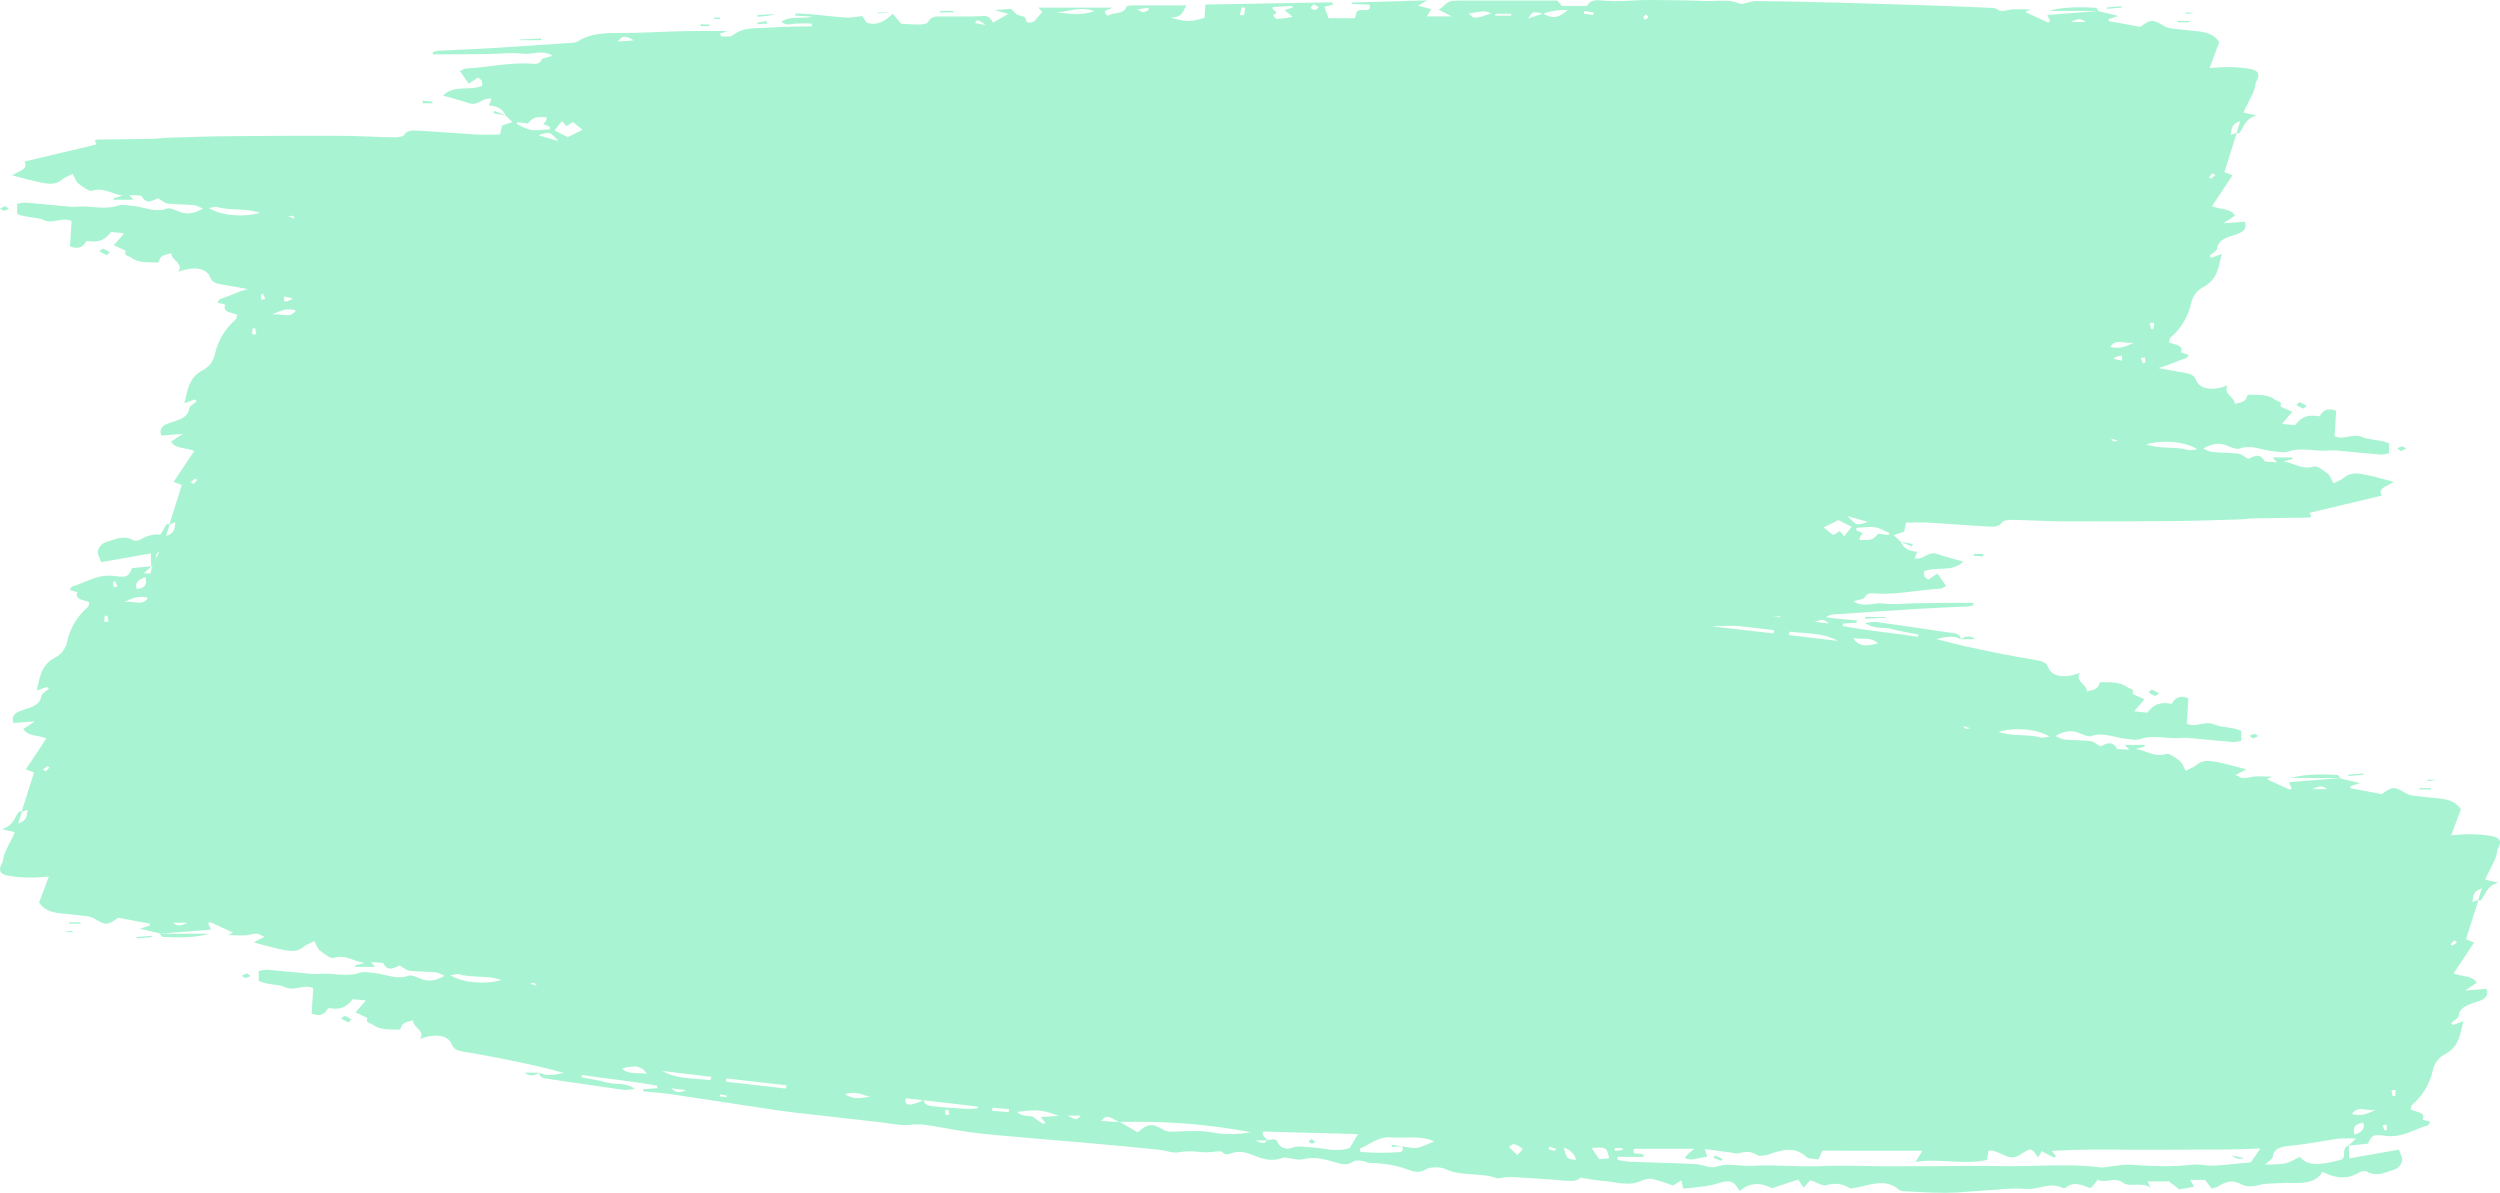 <svg xmlns="http://www.w3.org/2000/svg" xmlns:xlink="http://www.w3.org/1999/xlink" width="1065.6" height="508.414" viewBox="0 0 1065.6 508.414">
  <defs>
    <clipPath id="clip-path">
      <path id="Pfad_237" data-name="Pfad 237" d="M58.222,178.187c.037.186.079.376.116.558q3.158-.256,6.327-.508c-.026-.2-.053-.4-.084-.6q-3.174.279-6.359.546m9.968-1.426c.369.535.707,1.349,1.108,1.36,6.7.275,13.425.519,19.979-1.36Zm488.031-.639c0,.209,0,.419.005.624h5.652c-.005-.205-.005-.415-.005-.624Zm27.678-.186.005.174h4.6c-.026-.12-.042-.244-.063-.368q-2.272.1-4.544.194m-554.537-.329a18.548,18.548,0,0,0-1.921.469h3.551c-.005-.159-.005-.326-.011-.488-.327,0-.66-.023-.992-.023a4.224,4.224,0,0,0-.628.043m606.711-1.019c-1.061.132-2.106.357-3.156.535.021.081.053.159.074.24l6.776-.36-.09-.732c-1.2.1-2.412.171-3.6.318m19.657-.632h2.512c.005-.178.016-.36.021-.539l-2.5-.116c-.016.217-.026.434-.037.655M29.409,171.914l.016.574H34.5c-.116-.194-.232-.384-.348-.574Zm606.12-.55c.106.36.216.721.327,1.077,1.325-.233,2.644-.461,3.963-.7-.042-.213-.09-.426-.132-.643-1.388.085-2.776.178-4.158.264m24.718-1.116-.032.709q1.876.07,3.752.132c.016-.279.021-.562.037-.841Zm71.683-5.975.047.721q4.488-.209,8.976-.411c-.095-.1-.2-.205-.29-.31Zm46.38-26.878-.032.756c1.351.109,2.691.213,4.042.318.032-.357.069-.713.106-1.073Zm-26.486-3.209c.174-.337.348-.674.517-1.015q-2.588-.482-5.177-.961l4.66,1.976m208.992-42.6a7.94,7.94,0,0,0-1.958.794c.491.391.982,1.093,1.478,1.093.649,0,1.3-.55,2.264-1.011-.813-.422-1.33-.876-1.726-.876h-.058m-45.024-17.62a18.932,18.932,0,0,0,2.892,1.449c.237.074,1.013-.752,1.541-1.163L917.1,72.62ZM835.74,51.214a.089.089,0,0,0-.016.062l-.005-.035h-.005l.011.035.106-.062h-.09m.09,0c1.726-.019,3.451-.023,6.137-.023a5.361,5.361,0,0,0-3.05-1.163,6.119,6.119,0,0,0-3.087,1.186m-330.9-29.66,1.562,1.407c.58-.531,1.282-.915,1.2-1.159a1.714,1.714,0,0,0-1.251-.829h-.069a4.6,4.6,0,0,0-1.446.581M108.8,14.749c2.317.481,3.963.822,5.6,1.163-1.546-1.062-2.084-1.434-3.166-1.434a19.217,19.217,0,0,0-2.433.271m222.564-.337q1.583.756,3.161,1.523c.259-.3.522-.6.781-.9-1.077-.477-2.158-.949-3.24-1.43-.232.267-.47.531-.7.8m69.15,163.908c.517-.4,1.008-1.1,1.562-1.132a2.447,2.447,0,0,1,1.836.887c.158.3-.691.887-1.3,1.585-.923-.593-1.509-.965-2.095-1.341m72.264-.946a6.9,6.9,0,0,1,2.232-1.186c.607-.089,1.393.527,2.945,1.19-2.158.337-3.419.535-4.686.736Zm23.367-.725c5.974-2.081,11.2-1.023,16.232-.446-3.6.066-7.082,1.376-10.96,1.376a14.942,14.942,0,0,1-5.272-.93m-212.9-.55c.1-.36.185-.725.274-1.085q1.987.285,3.963.577l-.158,1.163q-2.034-.326-4.079-.655m148.628,2c.148-1.062.3-2.127.443-3.185.591.035,1.182.066,1.768.1-.227,1.077-.449,2.151-.676,3.228-.517-.05-1.024-.1-1.536-.143m-113.461-3.364h6.844l.032.814h-6.718l-.158-.814M294.39,177.11c3.8-3.395,6.538-3.8,10.354-1.546-1.741.9-5.836,1.6-8.934,1.6-.5,0-.982-.019-1.42-.058m32.617-1.445c7.356-2.418,7.356-2.418,9.509.132a15.656,15.656,0,0,0-3.135.384,15.765,15.765,0,0,1-3,.384,6.508,6.508,0,0,1-3.372-.9m-21.979-.066c1.757-.585,3.536-1.174,6.148-2.038-1.208,1.922-1.668,2.635-2.939,2.635a15.834,15.834,0,0,1-3.208-.6m106.538,2.589c1.161-.341,2.311-.682,3.551-1.046-1.092-.907-2.026-1.693-3.5-2.918a61.117,61.117,0,0,1,6.712-.911c.538-.012,1.145,1.143,1.715,1.763-3.773,1.178,1.219,1.984-.037,3.344-2.517.139-5.346.295-8.169.453-.095-.229-.185-.457-.274-.686M260.042,174.06c.248-.438.913-.748,1.409-1.108.243.372.712.763.665,1.116s-.6.678-1.119,1.209c-.454-.546-1.087-1-.955-1.217M73.7,172.049h6.185a8.974,8.974,0,0,1-3.472,1.174,4.218,4.218,0,0,1-2.712-1.174m468.8-1.306c1.483.279,2.971.562,4.369.822-.095.736-.412,1.12-.971,1.12-.712,0-1.821-.62-3.4-1.941m150.021-6.565,6.749-.473c-.929,1.391-1.884,2.027-3.018,2.027a7.127,7.127,0,0,1-3.731-1.554m37.061-32.761a6.112,6.112,0,0,1,.359-1.643,5.337,5.337,0,0,1,1.145-1.132l-2.908-1.376c.042-.322.079-.643.121-.965,2.649-.124,5.4-.628,7.921-.256,2.2.326,4.132,1.639,6.18,2.515-.153.26-.311.519-.47.779-1.435-.194-2.881-.4-4.28-.581-2.01,2.2-2.723,2.728-5.652,2.728-.675,0-1.462-.031-2.417-.07M9.288,124.8c.712-.26,1.43-.527,2.449-.907-.39,2.344.021,4.631-3.968,5.859.57-1.845,1.055-3.41,1.52-4.952M714.31,126.1c2.1-1.046,4.127-2.054,6.269-3.119,1.926.957,3.668,1.821,5.689,2.829-.987,1.256-1.879,2.379-3.193,4.046-.718-.849-1.288-1.535-1.868-2.224-1.034.647-1.847,1.155-2.792,1.748-1.261-1.008-2.507-2-4.106-3.278m10.2-4.832c3.71,1.066,6.01,1.724,8.57,2.457a13.555,13.555,0,0,1-3.873,1.039c-1.435,0-2.348-.977-4.7-3.5M18.264,106.741c.644-.484,1.282-.977,1.963-1.422.032-.019.865.508.818.577a20.508,20.508,0,0,1-1.5,1.67ZM869.792,93.124c-5.509-1.624-11.852-.287-17.979-2.434,7.24-2.062,17.013-1.1,21.773,2.081-1.2.128-2.274.434-3.129.434a2.441,2.441,0,0,1-.665-.081M836.806,88.23c1.42.442,2.185.678,2.95.922a11.5,11.5,0,0,1-1.868.31h-.005c-.19,0-.412-.45-1.077-1.232M789.93,50.722c3.662.729,7.446-.705,10.544,2.236a19.49,19.49,0,0,1-5.087.88,5.983,5.983,0,0,1-5.456-3.116m-27.567-1.306c.163-.461.332-.922.5-1.383,6.95.849,14.311.326,20.459,3.91q-10.48-1.261-20.955-2.527m-32.032-3.6c.095-.465.19-.926.285-1.391q12.768,1.465,25.541,2.933c-.079.461-.158.922-.232,1.38q-12.8-1.459-25.594-2.922m42.886-2.034c3.267-1.651,4.8-.643,6.264.732-1.7-.2-3.409-.4-6.264-.732M44.675,41.251a4.854,4.854,0,0,1,1.082-.066c.206.86.348,1.732.5,2.6-.607,0-1.214.012-1.826.016.069-.853.111-1.705.248-2.55m710.917.155c.143-.229.3-.453.443-.686l2.839.407-.206.787q-1.544-.25-3.077-.508m-58.918-.729c2.4-.407,5.536-.814,8.77,1.345a11.43,11.43,0,0,1-7.752-.24,16.357,16.357,0,0,0-2.961-.806c.57-.054,1.224-.174,1.942-.3m-24.48-1.213a20.561,20.561,0,0,1,4.765-1.79c2.169-.326,3.166.709,2.565,2.6-2.475-.271-4.9-.543-7.33-.814M648.8,36.729l-.016-.694a27.089,27.089,0,0,1,3.731-.3c4.559.252,9.14.453,13.652.992,2.253.267,5.377.109,5.694,2.7-7.72-.856-15.388-1.779-23.061-2.7m-13.319-1.073q.095-.634.19-1.279,3.522.285,7.045.574c-.058.434-.121.864-.185,1.294q-3.515-.3-7.05-.589m25.6-2.422,1.52.008a12.651,12.651,0,0,1,.185,1.984,12.239,12.239,0,0,1-1.536.143c-.058-.713-.116-1.426-.169-2.135M63.1,33.555c-1.525,2.5-3.662,2.2-6.095,1.907a13.593,13.593,0,0,0-3.995-.078c3.7-1.848,6.311-2.817,10.09-1.829m547.466-.643h-5.625c1.7-2.027,1.7-2.027,5.625,0M588.68,30.118c3.018.205,5.182.357,7.557.519-1.04,1.155-1.694,1.759-2.617,1.759-1.024,0-2.375-.736-4.939-2.279m25.71,2.67c2.317-.151,4.628-.306,7.7-.508-1.071-1.2-1.615-1.8-2.153-2.4a5.393,5.393,0,0,1,.982-.543,27.338,27.338,0,0,1,4.3,3.054c2.079.69,5.061-.054,6.765,2.089a52.075,52.075,0,0,1-7.177.651c-3.425,0-6.153-.686-10.417-2.341M48.216,26.855c.005-.116.649-.225,1-.337.274.752.544,1.5.818,2.248-.554.109-1.1.217-1.646.326a16.831,16.831,0,0,1-.169-2.236m484.316-1.042A44.7,44.7,0,0,1,549,25.739c4.617.872,9.741.581,14.607.376,2.47-.1,4.391-.384,6.586.984,4.29,2.666,6.269,2.352,10.5-1.341,2.517,1.473,5.055,2.957,7.594,4.445q-2.913.041-5.81.043a255.017,255.017,0,0,1-49.942-4.433M62.047,24.755c.29,2.131,1.029,4.394-3.715,5.131-1.077-3.038,1.1-4.174,3.715-5.131m468.664-2.472h-5.066c1.224-2.189,3.361-.345,5.066,0m-43.963,2.724c1.414-2.333,2.385-3.953,3.557-5.89,5.493-2.062,11.393.074,17.266.314,2.533.109,4.728.767,7.414-.3,2.485-.988,5.224.364,5.91,2.174.686,1.794,1.916,1.558,3.156,1.325a6.188,6.188,0,0,1,1.383-.163c.654.752,1.34,1.488,1.91,2.271.164.217-.084.6-.237,1.364-13.172-.357-26.406-.717-40.359-1.093M402.3,18.69c.19-.275.464-.8.554-.791.95.171,1.863.422,2.792.655-.169.364-.338.732-.507,1.1-.95-.322-1.894-.639-2.839-.961m-28.375-.4c1.092-.171,2.185-.337,3.277-.508l.174,1.263H374.01c-.026-.248-.058-.5-.084-.756m94.053,1.461c-.475-1.159-.792-2.329,1.557-2.457,2.828-.155,5.673-.26,8.512-.244,2.433.008,4.86.213,7.636.349.037.333.417,1.364.116,1.484-4.237,1.728-7.5,5.138-13,4.724-1.984-.147-4-.1-6.011-.062-4.29.093-8.575.182-12.5-1.581,2.369-.961,4.623-2.294,7.171-2.767,1.989-.368,4.343.337,6.544.566,1.446.244,2.881.484,4.327.725.042-.31.084-.62.132-.93Q470.218,19.655,467.978,19.756Zm-47.662,1.008a10.787,10.787,0,0,1-3.689-2c-.216-.182,1.04-1.3,2.185-2.658a49.347,49.347,0,0,1,3.6,3.468,5.424,5.424,0,0,1-2.026,1.2l-.074-.012m-40.575-6.076c1.726-.147,2.987-.256,4.179-.36,1.15,1.659,2.216,3.2,3.272,4.735-1.435.132-2.554.225-3.441.225-2.9,0-3.3-.969-4.011-4.6m14.1-.659c3.868.384,3.868.384,5.214,5.115a6.789,6.789,0,0,1-5.214-5.115M91.335,12.6c2.343-.554,5-.391,8.881-.628C98.5,13.582,96.981,14.354,96.9,15.2c-.4,4.038-3.937,4.487-8.422,4.933-6.612.663-13.082,2.038-19.662,2.953a62.67,62.67,0,0,1-7.43.043c1.488-1.4,2.338-2.193,3.187-2.988,3.3-1.349.718-4.228,2.876-5.948,9.784-2.813,15.161-2.565,17.778,1.155,2.047-.957,3.916-2.228,6.111-2.747m75.9-1.523a11.67,11.67,0,0,1,2.5-.3c9.193,1.213,18.417.98,27.652.748,5.008-.124,10.026-.252,15.034-.147,10.528.229,21.076-.023,31.615-.054,5.926-.016,11.847-.035,17.773-.012,9.24.035,18.512.488,27.71.058,4.66-.217,9.3-.066,13.942.093,5.113.171,10.216.345,15.33.016a36.379,36.379,0,0,1,5.62.209c3.256.291,6.544.581,9.947-.643,2.1-.752,5.683,1.062,8.644,1.205,9.383.45,18.792.628,28.185.992a40.268,40.268,0,0,1,4.918.771l.042,1.306H364.923c-.216,2.86,5.747-.457,4.142,3.43H343.329c1.625-1.259,2.2-1.628,2.638-2.065.491-.477.865-1.019,1.541-1.837a8.6,8.6,0,0,0-2.6-.682c-2.19.283-4.332.767-6.976,1.267.148.488.464,1.476,1.018,3.2-3.7-.488-6.923-.918-10.153-1.337-1.467-.19-3.166-.779-4.369-.442-2.976.837-5.293.853-7.879-.806-.871-.558-3.414-.205-4.834.291-5.784,2.034-11.224,3.612-16.19-1.166-.786-.76-3.177-.616-5-.915-.612,1.318-1.092,2.348-1.71,3.681H246.195c1.124-1.845,1.889-3.1,2.945-4.836-4.876.841-9.7.57-14.522.3-5.309-.295-10.612-.593-15.937.593-.222,1.387-.417,2.592-.617,3.887a6.658,6.658,0,0,1-2.005.062,44.809,44.809,0,0,1-5.1-2.077,6.056,6.056,0,0,0-6.538.438c-4.6,2.988-4.617,2.972-7.557-1.217-.607,1.093-1.04,1.864-1.5,2.666-1.752-.922-3.52-1.852-5.288-2.778-.3.182-.591.368-.881.546.528.682,1.055,1.36,1.81,2.333-10.132.651-20.211.585-30.274.523-4.686-.031-9.372-.066-14.053-.023-4.385.039-8.765.039-13.177.035-10.148-.008-20.47-.008-31.372.477,1.953-2.809,3.113-4.484,4.084-5.875,5.72-.535,10.881-1.166,16.084-1.438a23.162,23.162,0,0,1,3.921.256,19.313,19.313,0,0,0,4.512.2c8.955-1.054,17.821-.659,26.776-.05.375.023.755.035,1.135.035,2.823,0,5.731-.632,8.6-.922M235.878,0c-5.689.058-11.356.713-17.05,1.035-5.478.306-11.071,1.116-16.433.616a21.094,21.094,0,0,0-6.38.694c-3.23.69-6.427,1.38-9.72-.318a1.688,1.688,0,0,0-1.24.167c-3.52,3.019-6.95.86-10.681-.213-.887,1.073-1.763,2.139-2.992,3.635-1.409-.837-2.976-.6-4.623-.372-1.989.279-4.1.558-6.206-1.027-1.235-.93-3.087-.856-5.061-.787-2.264.085-4.686.167-6.491-1.271.343.806.691,1.616,1.161,2.709h-9.034c-1.325-1.031-2.807-2.182-4.417-3.437-2.158.388-4.206.76-6.306,1.139.58,1.058,1.029,1.868,1.609,2.933h-6.227c-.95-1.205-1.863-2.379-2.887-3.681a12.437,12.437,0,0,0-2.691.829c-3.177,2.077-6.116,3.189-10.253.81-1.509-.868-4.865-.872-6.813-.279-3.193.977-6.28.705-9.462.942-1.472.109-3.008.093-4.554.07-5.23-.07-10.549-.14-13.5,4.755C70.221,6.134,65.1,5.534,59.958,8.692a4.4,4.4,0,0,1-2.945.481C52.6,6.46,48.67,8.893,44.876,9.924a5.21,5.21,0,0,0-3.145,3.681c-.259,1.511.85,3.154,1.377,4.782C49.852,17.2,56.649,16,64.322,14.648c.032,1.883.063,3.678.1,5.476-2.639.26-5.293.523-8.164.81-1.462,3.449-2.084,4.123-7.029,3.387C41.72,23.2,36.8,27.045,30.77,28.75c-.443.128-.591.81-1.045,1.492,1.23.353,3.314.907,3.293.957-1.472,3.294,2.865,3.209,5.04,4.282-.248.86-.158,1.635-.644,2.05a26.85,26.85,0,0,0-8.807,14.753,9.965,9.965,0,0,1-5.33,6.882c-6.111,3.317-6.243,8.676-7.683,13.974l4.359-1.569c.306.244.607.488.918.732-1.135,1.05-3.113,2.05-3.256,3.174-.528,4.1-4.918,4.883-8.781,6.255-2.628.93-4.053,2.375-3.108,5.208,2.612-.2,5.214-.4,9.182-.713-2.354,1.562-3.689,2.441-4.96,3.278,1.842,3.22,6.211,2.461,9.81,4.03-2.86,4.3-5.72,8.614-8.755,13.172,1.1.411,2.348.876,3.493,1.306-1.763,5.584-3.515,11.133-5.272,16.686-.438-.008-1.04-.112-1.129,0-2.037,2.53-2.158,5.879-7.3,7.506,2.549.57,3.952.887,5.483,1.228-.232.612-.364,1.066-.57,1.492-1.245,2.5-2.623,4.98-3.715,7.518-.628,1.453-.522,3.092-1.251,4.5A5.637,5.637,0,0,0,0,149.341v.05c.016,1.213.908,2.046,3.055,2.546a49.9,49.9,0,0,0,9.615.88c2.48.078,4.976-.236,8.132-.415-1.6,4.278-2.913,7.785-4.137,11.064,1.942,3.046,5.14,4.193,9.055,4.588,3.863.384,7.731.783,11.573,1.275a7.486,7.486,0,0,1,2.86.977c4.807,2.961,5.71,2.937,10.216-.349,4.639.856,9.071,1.678,13.509,2.5-.053.287-.1.566-.153.849l-4.063,1.314c3.472.825,5.952,1.418,8.438,2.011l-.169.128h.259l-.016-.016c7.224-.581,14.449-1.155,21.773-1.736-.433-.938-.823-1.806-1.219-2.666.3-.174.586-.349.887-.523,3.261,1.5,6.517,3,9.815,4.515-.565.236-1.108.469-2.422,1.027,3.726,0,6.47.36,8.923-.1,2.237-.426,4.005-1.07,5.873.477a5.291,5.291,0,0,0,2.422.345c8.28.349,16.549.713,24.828.992q20.106.668,40.211,1.225c11.652.3,23.314.566,34.971.663a12.563,12.563,0,0,0,3.224-.589c1.5-.411,2.908-.822,3.789-.446,3.314,1.414,6.66,1.267,9.995,1.124,1.414-.066,2.828-.124,4.243-.07,7.905.329,15.842.38,23.762.434,2.633.023,5.266-.108,7.9-.236a81.544,81.544,0,0,1,13.514.085c3.219.384,4.76-.9,5.5-2.372h10.728c.538.647,1.277,1.554,1.9,2.31,14.037,0,27.689.027,41.34-.015,4.839-.019,4.839-.1,8.032-3.085a8.34,8.34,0,0,1,1.251-.779c-1.646-.86-3.055-1.6-5.536-2.9h10.538c-.686,1.132-1.182,1.957-1.847,3.069,1.889.512,3.578.973,5.551,1.5-1.05.62-1.778,1.046-3.842,2.263l32.127-.9.063-.616c-2.512-.112-5.018-.221-7.6-.341-.6-2.4.871-2.333,2.485-2.267,1.119.047,2.3.089,2.929-.678.148-.481.454-1.511.834-2.8h11.235c.665,1.864,1.193,3.375,1.72,4.856-1.472.388-2.512.663-3.551.938.074.326.148.651.216.973,18.137-.31,36.274-.62,54.09-.922.153-2.259.274-3.991.391-5.731,6.322-1.759,7.5-1.786,14.6.205-5.541-.116-5.361,2.93-6.955,5.162,7.884,0,15.541.016,23.2-.023.834,0,2.306-.217,2.391-.5,1.029-3.542,5.768-2.275,8.069-3.957,2.982,2.651-1.008,2.538-1.916,3.534h31.367c-1.04-1.19-1.472-1.682-1.625-1.852,1.04-1.225,2.053-2.275,2.865-3.4.966-1.349,3.931-1.554,4.042-.248.174,1.953,1.557,1.74,3.172,2.232,1.282.388,2.053,1.682,3.214,2.72,1.826-.136,3.826-.279,7.061-.523l-5.921-1.624c2.464-1.4,4.369-2.476,6.491-3.681,1.182,1.48,1.546,2.988,4.528,2.782,3.393-.233,6.818-.213,10.248-.2,1.8.008,3.615.016,5.42-.012.48-.008.976.008,1.467.019,2.528.062,5.071.132,6.137-2.511.211-.523,2.174-.907,3.346-.926,2.6-.043,5.214.186,8.016.314,1.05,1.209,2.2,2.53,3.657,4.224,3.72-3.464,6.8-5.053,11.082-3.794.665,1.011,1.309,1.976,1.9,2.864,2.491-.26,4.654-.779,6.739-.647,5.087.322,10.132.977,15.2,1.422,2.179.194,4.385.205,6.575.3.011-.295.021-.593.021-.887-2.29-.136-4.586-.271-7.362-.438,4.533-1.12,9.435.519,13.261-2.166-2.095-1.992-4.285-.822-6.3-.775-2.211.05-4.438.012-6.654.012-.005-.391-.005-.787-.011-1.186,5.831-.151,11.683-.089,17.472-.523,5.683-.422,11.937.422,16.459-3.453.5-.422,1.71-.4,2.918-.384.559.008,1.113.019,1.6-.016.274.4.549.8.823,1.2-.971.333-1.947.663-3.388,1.151,6.507,0,12.3.1,18.084-.023,7.646-.167,15.282-.6,22.929-.76,1.351-.027,2.712-.023,4.069-.019,6.723.008,13.414.019,19.029-3.74a5.953,5.953,0,0,1,2.507-.469c11.773-.806,23.541-1.643,35.324-2.356,7-.426,14.026-.639,21.034-1a18.019,18.019,0,0,0,2.786-.581c-.037-.326-.069-.651-.1-.973-4.216,0-8.438-.023-12.654.008-4.169.027-8.338.1-12.5.167-4.38.07-8.881.663-13.1.1a17.534,17.534,0,0,0-4.549.2c-2.733.349-5.541.7-8.232-1.139,1.958-.624,4.369-.864,4.686-1.593,1.013-2.364,3.219-1.755,5.325-1.666,9.193.411,18.026-1.69,27.1-2.12.559-.027,1.076-.488,2.39-1.12-1.245-1.771-2.48-3.53-3.747-5.328-1.747,1.151-2.8,1.841-3.958,2.608-.723-.612-1.351-.918-1.5-1.314a9.832,9.832,0,0,1-.359-2.182c5.15-2.356,12.164.55,16.8-4.2-3.968-1.155-7.6-2.054-11.039-3.247-2.132-.736-3.615.054-5.135.845a6.591,6.591,0,0,1-4.559,1.042c.364-.9.7-1.736,1.172-2.883-3.8-.143-6.074-1.682-7.1-4.243l.011.008.016,0-.021-.008c-.9-.845-1.8-1.69-2.95-2.771,1.784-.612,3.124-1.073,4.438-1.527.269-1.24.538-2.445.849-3.848,3.6,0,6.871-.159,10.106.031,8.259.481,16.491,1.2,24.755,1.631,2.2.116,4.76.31,6.09-1.907.385-.639,2.686-.949,4.084-.922,7.678.14,15.351.6,23.024.639,15.129.07,30.253-.047,45.377-.128,4.982-.027,9.963-.163,14.945-.283,4.8-.12,9.609-.26,14.412-.446,1.741-.07,3.472-.4,5.214-.43,7.9-.136,15.8-.2,23.7-.326.348,0,.686-.306,1.024-.473-.274-.57-.554-1.139-.765-1.573,10.148-2.414,20.222-4.809,30.733-7.316-2.011-3.569,3.055-4.077,5.166-5.886-4.749-1.2-8.945-2.484-13.314-3.271-2.623-.473-5.546-.585-7.757,1.387-1.108.988-2.871,1.577-4.644,2.5-1.05-1.833-1.361-3.24-2.464-4.112-1.641-1.294-4.533-3.422-5.667-3.069-5.362,1.666-8.823-1.631-13.261-2.081q1.995-.529,3.989-1.062c-.047-.225-.09-.453-.132-.682H905.66c.628.694.982,1.081,1.894,2.081-2.612-.264-5.135-.112-5.393-.612-2.042-3.825-5.018-1.593-6.886-.849-1.773-.984-2.871-2.081-4.169-2.232-3.673-.419-7.441-.357-11.135-.69-1.2-.1-2.3-.833-3.921-1.461,3.794-2.139,6.865-2.7,10.427-1.194,1.493.636,3.736,1.612,4.85,1.221,5.272-1.856,9.673.589,14.438,1.093,2.132.225,4.681.783,6.4.19,3.631-1.252,7.293-.949,10.934-.655a37.106,37.106,0,0,0,7.5.1,15.642,15.642,0,0,1,3.256.147c6.047.558,12.084,1.174,18.142,1.67a13.964,13.964,0,0,0,3.314-.585v-4.2c-3.631-1.771-8.343-1.318-11.108-2.6-2.237-1.039-4.248-.655-6.222-.271-1.931.38-3.836.756-5.879-.209.216-3.53.449-7.274.67-10.854-4.221-1.558-5.879.271-7.034,2.387-5.2-.81-7.525.039-10.47,3.782l-5.631-.562c1.889-2.174,3.361-3.864,4.454-5.115-2.037-.973-5.251-2.189-5.1-2.492,1-1.976-1.267-1.957-2.354-2.767-3.314-2.461-7.525-1.845-11.5-2.069-1.193,2.891-1.193,2.891-5.615,3.964.285-2.976-5.362-4.208-2.908-7.925-6.581,2.488-12,1.67-13.525-2.193-.881-2.232-2.412-2.747-4.839-3.174-5.546-.965-11.1-1.914-16.6-3.007-5.7-1.128-11.372-2.379-17.013-3.662-3.129-.709-6.185-1.593-9.272-2.4,3.7-.845,7.171-1.655,10.343.1.1-2.2-2.026-2.445-4.317-2.771-10.448-1.488-20.876-3.085-31.335-4.553-1.319-.182-2.776.163-5.087.326,3.747,2.933,8.111,1.728,11.588,2.709,3.62,1.011,7.493,1.538,11.251,2.279-.121.341-.243.686-.359,1.027-10.617-1.775-21.5-2.581-32.037-4.65.042-.341.079-.682.121-1.027q2.921-.192,5.842-.388c.016-.333.021-.659.037-.992-3.773-.353-7.594-.543-11.319-1.089-13.768-2.023-27.5-4.17-41.256-6.251-3.873-.581-7.752-1.17-11.652-1.62q-18.135-2.1-36.29-4.092c-4.522-.5-9.224-1.662-13.546-1.151-3.989.473-7.251-.147-10.839-.771-6.559-1.139-13.119-2.4-19.773-3.065-14.7-1.469-29.467-2.561-44.2-3.867q-15.53-1.378-31.029-2.933c-2.807-.279-5.873-1.589-8.3-1.081a29.026,29.026,0,0,1-8.185.194,29.2,29.2,0,0,0-7.778.132c-.792.155-2.2.174-2.5-.151-1.325-1.449-2.517-1.089-4.359-.488-3.008.977-6.026.267-8.8-.868-4.074-1.662-8.127-3.015-12.844-1.147-.733.295-2-.147-3.018-.256-1.71-.178-3.646-.825-5.082-.453-4.982,1.3-9.409.236-13.868-1.159-2.8-.868-5.467-1.686-8.179.364-.644.484-2.464.291-3.683.143-1.235-.151-2.4-.922-3.583-.915A45.7,45.7,0,0,1,465.529,9.9c-2.248-.8-4.77-1.74-7.815.128-1.683,1.035-6.2,1.07-8.137.12-6.813-3.329-15.135-1.333-22.016-3.941-.744-.279-2.016.24-3.05.318a27.5,27.5,0,0,1-3.863.174c-7.377-.453-14.765-.876-22.111-1.527-2.955-.26-5.456-.167-6.554,1.275-3.752-.554-6.7-1.182-9.689-1.391-5.478-.384-10.987-2.515-16.507.159a8.092,8.092,0,0,1-4.575.682,91.828,91.828,0,0,1-8.792-2.821c-1.113.725-2.216,1.438-3.488,2.263-.322-1.422-.575-2.538-.8-3.55-3.04.31-5.615.5-8.148.86A37,37,0,0,0,333.767,3.9c-5.483,1.794-7.2,1.341-9.673-3.213-4.485,4.073-9.541,3.561-13.726,1.267-4.2,1.38-7.615,2.507-11.2,3.689-.945-1.38-1.652-2.422-2.359-3.457-1.045,1.166-2.09,2.333-2.85,3.185-2.581-.891-5.3-2.62-6.712-2.166-4.67,1.5-8-.023-10.565-1.372-7.6.953-14.3,4.952-20.649-.639A3.375,3.375,0,0,0,254.248.67C248.5.415,242.738,0,236.986,0c-.369,0-.739,0-1.108,0" fill="#a8f4d2"/>
    </clipPath>
  </defs>
  <g id="Gruppe_237" data-name="Gruppe 237" transform="translate(-970 -506.586)">
    <g id="Gruppe_213" data-name="Gruppe 213" transform="translate(2035.6 1015) rotate(180)">
      <g id="Gruppe_212" data-name="Gruppe 212" clip-path="url(#clip-path)">
        <rect id="Rechteck_69" data-name="Rechteck 69" width="962.6" height="181.644" transform="translate(0 0)" fill="#a8f4d2"/>
      </g>
    </g>
    <g id="Gruppe_214" data-name="Gruppe 214" transform="translate(1033 605.293)">
      <g id="Gruppe_212-2" data-name="Gruppe 212" clip-path="url(#clip-path)">
        <rect id="Rechteck_69-2" data-name="Rechteck 69" width="962.6" height="181.644" transform="translate(0 0)" fill="#a8f4d2"/>
      </g>
    </g>
    <g id="Gruppe_215" data-name="Gruppe 215" transform="translate(970 727.82)">
      <g id="Gruppe_212-3" data-name="Gruppe 212" clip-path="url(#clip-path)">
        <rect id="Rechteck_69-3" data-name="Rechteck 69" width="962.6" height="181.644" transform="translate(0 0)" fill="#a8f4d2"/>
      </g>
    </g>
    <g id="Gruppe_216" data-name="Gruppe 216" transform="translate(1932.6 688) rotate(180)">
      <g id="Gruppe_212-4" data-name="Gruppe 212" clip-path="url(#clip-path)">
        <rect id="Rechteck_69-4" data-name="Rechteck 69" width="962.6" height="181.644" transform="translate(0 0)" fill="#a8f4d2"/>
      </g>
    </g>
  </g>
</svg>
